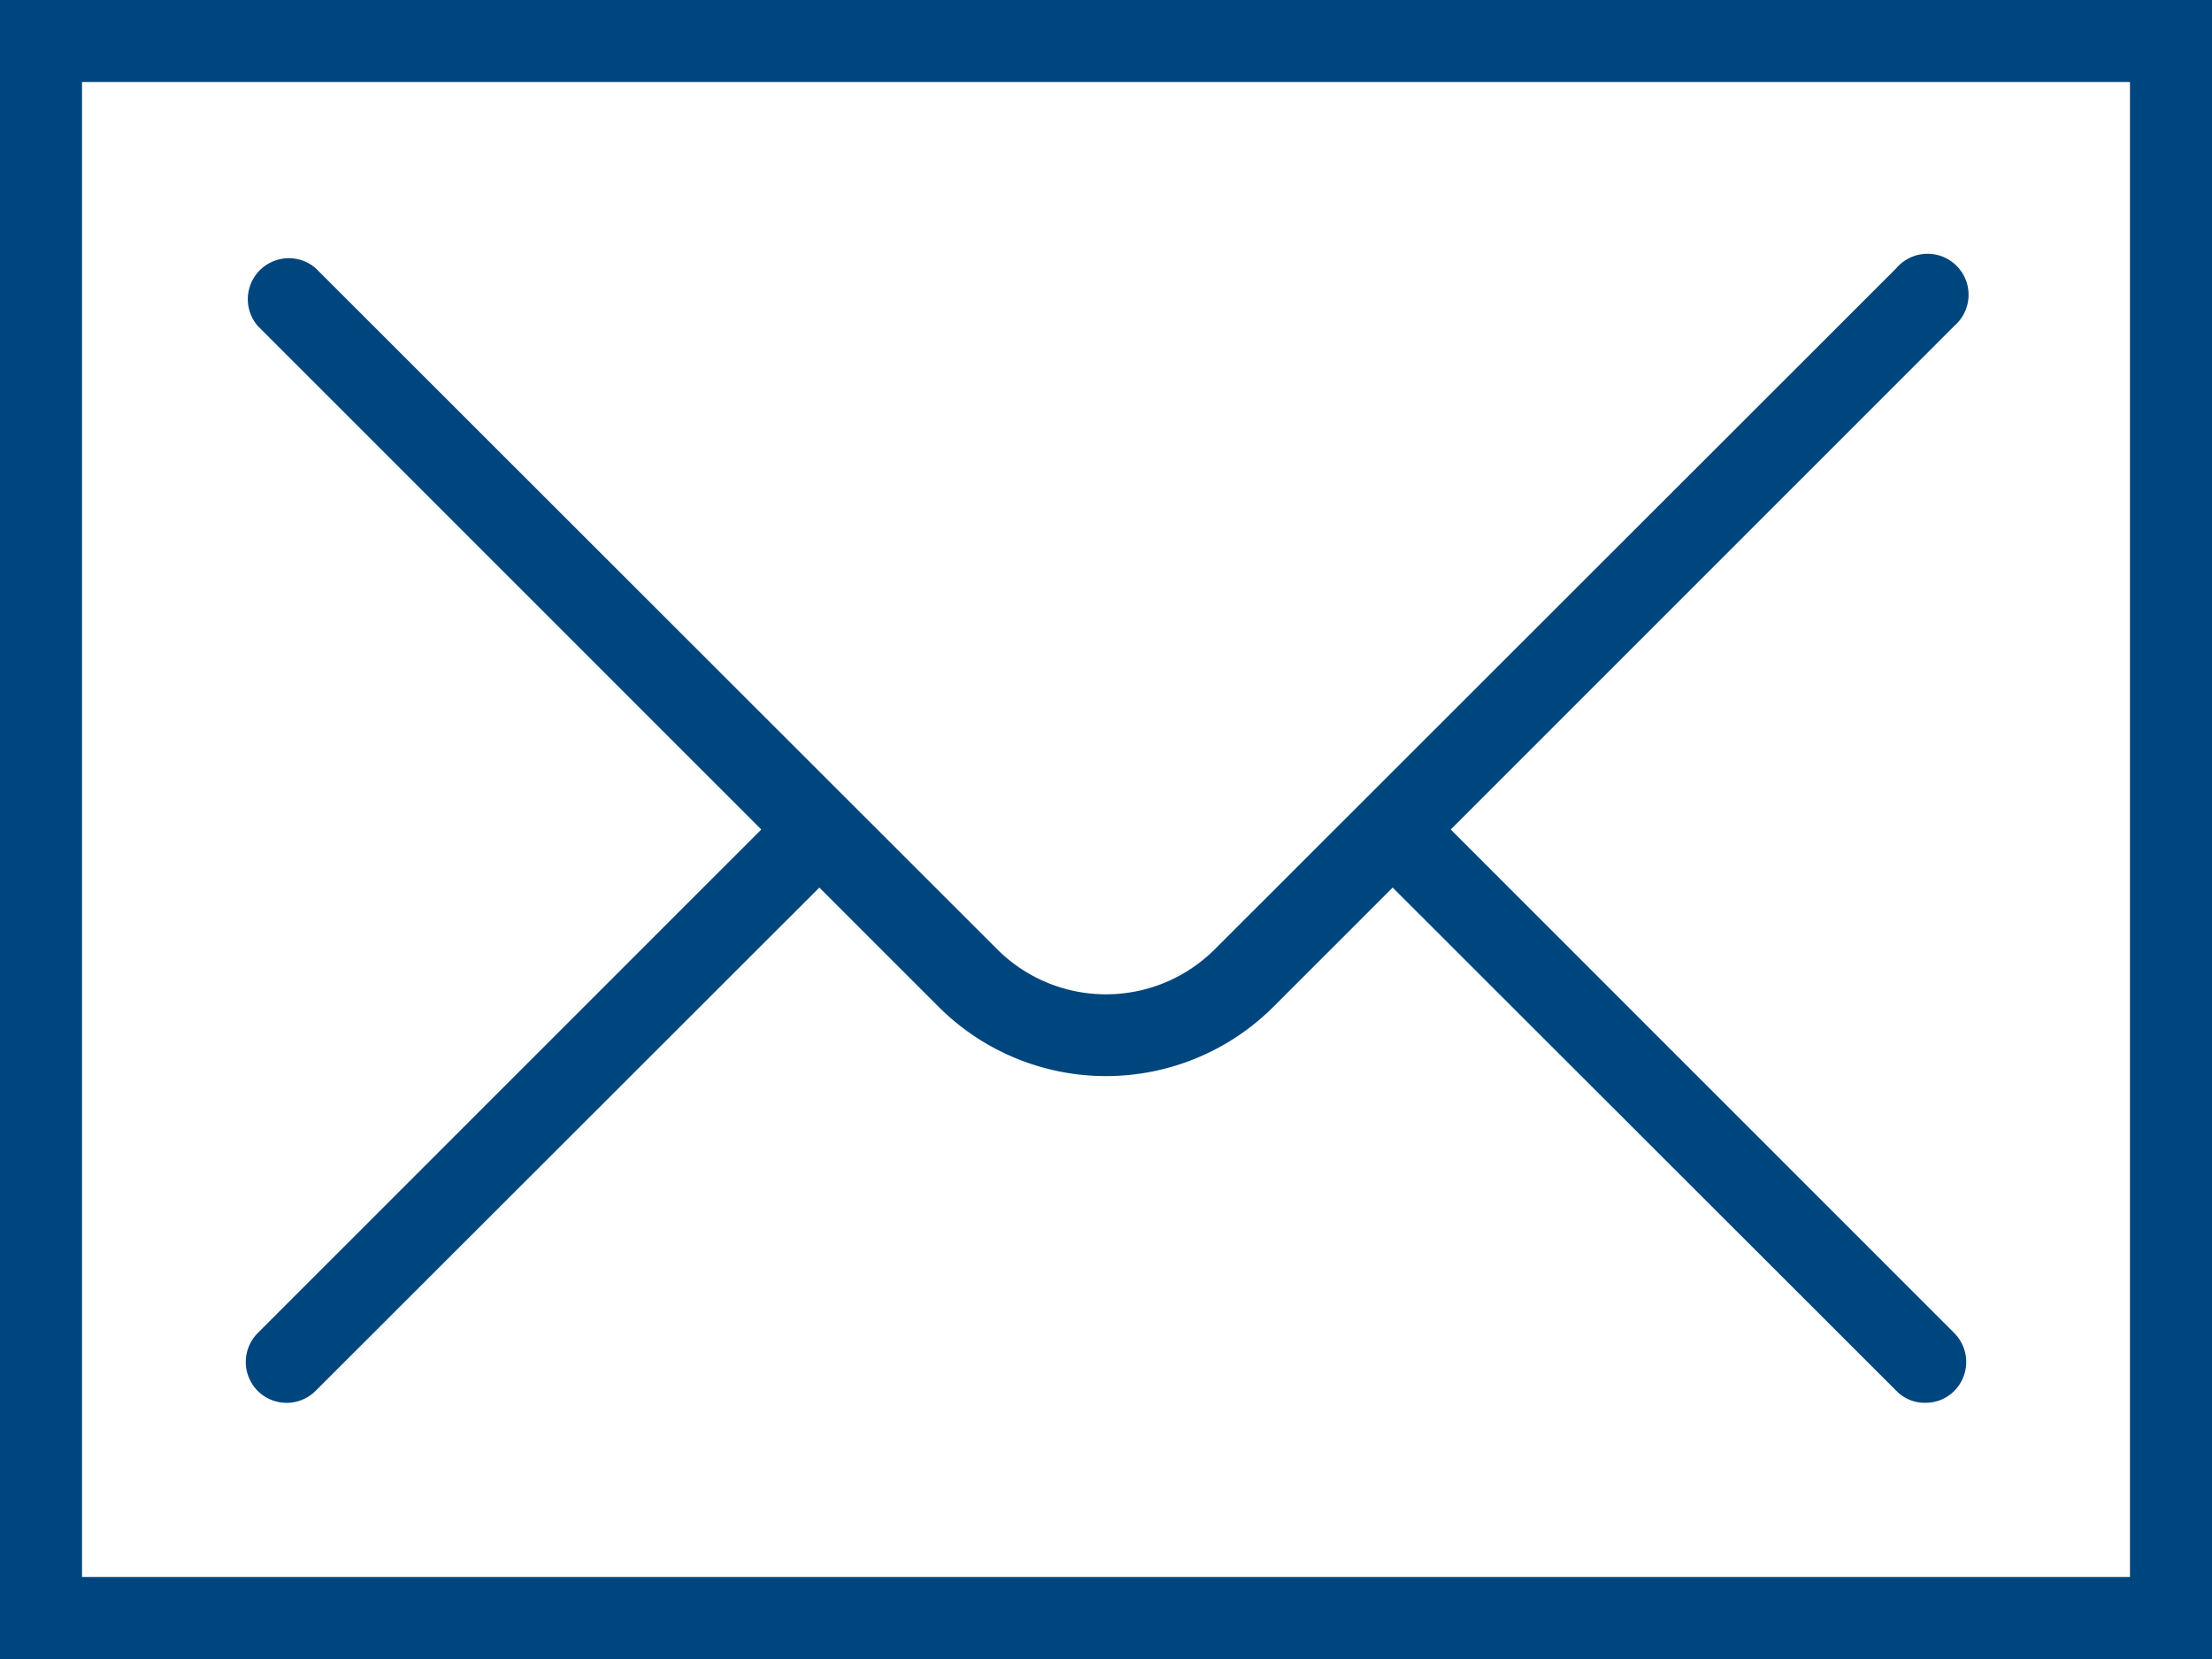 <svg xmlns="http://www.w3.org/2000/svg" viewBox="0 0 48 36" preserveAspectRatio="xMinYMid" ><title>アセット 3</title><g id="レイヤー_2" data-name="レイヤー 2"><g id="btn"><path d="M0,0V36H48V0ZM46.22,34.22H1.78V1.78H46.22Z" style="fill:#00467e"/><path d="M5.59,30.18a.89.89,0,0,0,1.26,0L17.78,19.26l2.6,2.6a5.14,5.14,0,0,0,7.24,0l2.6-2.6L41.15,30.18a.85.85,0,0,0,.63.26.87.87,0,0,0,.63-.26.89.89,0,0,0,0-1.25L31.48,18,42.41,7.07a.89.89,0,1,0-1.26-1.25L26.36,20.6a3.34,3.34,0,0,1-4.72,0L6.85,5.82A.89.89,0,0,0,5.59,7.07L16.52,18,5.59,28.93A.89.89,0,0,0,5.59,30.18Z" style="fill:#00467e"/></g></g></svg>